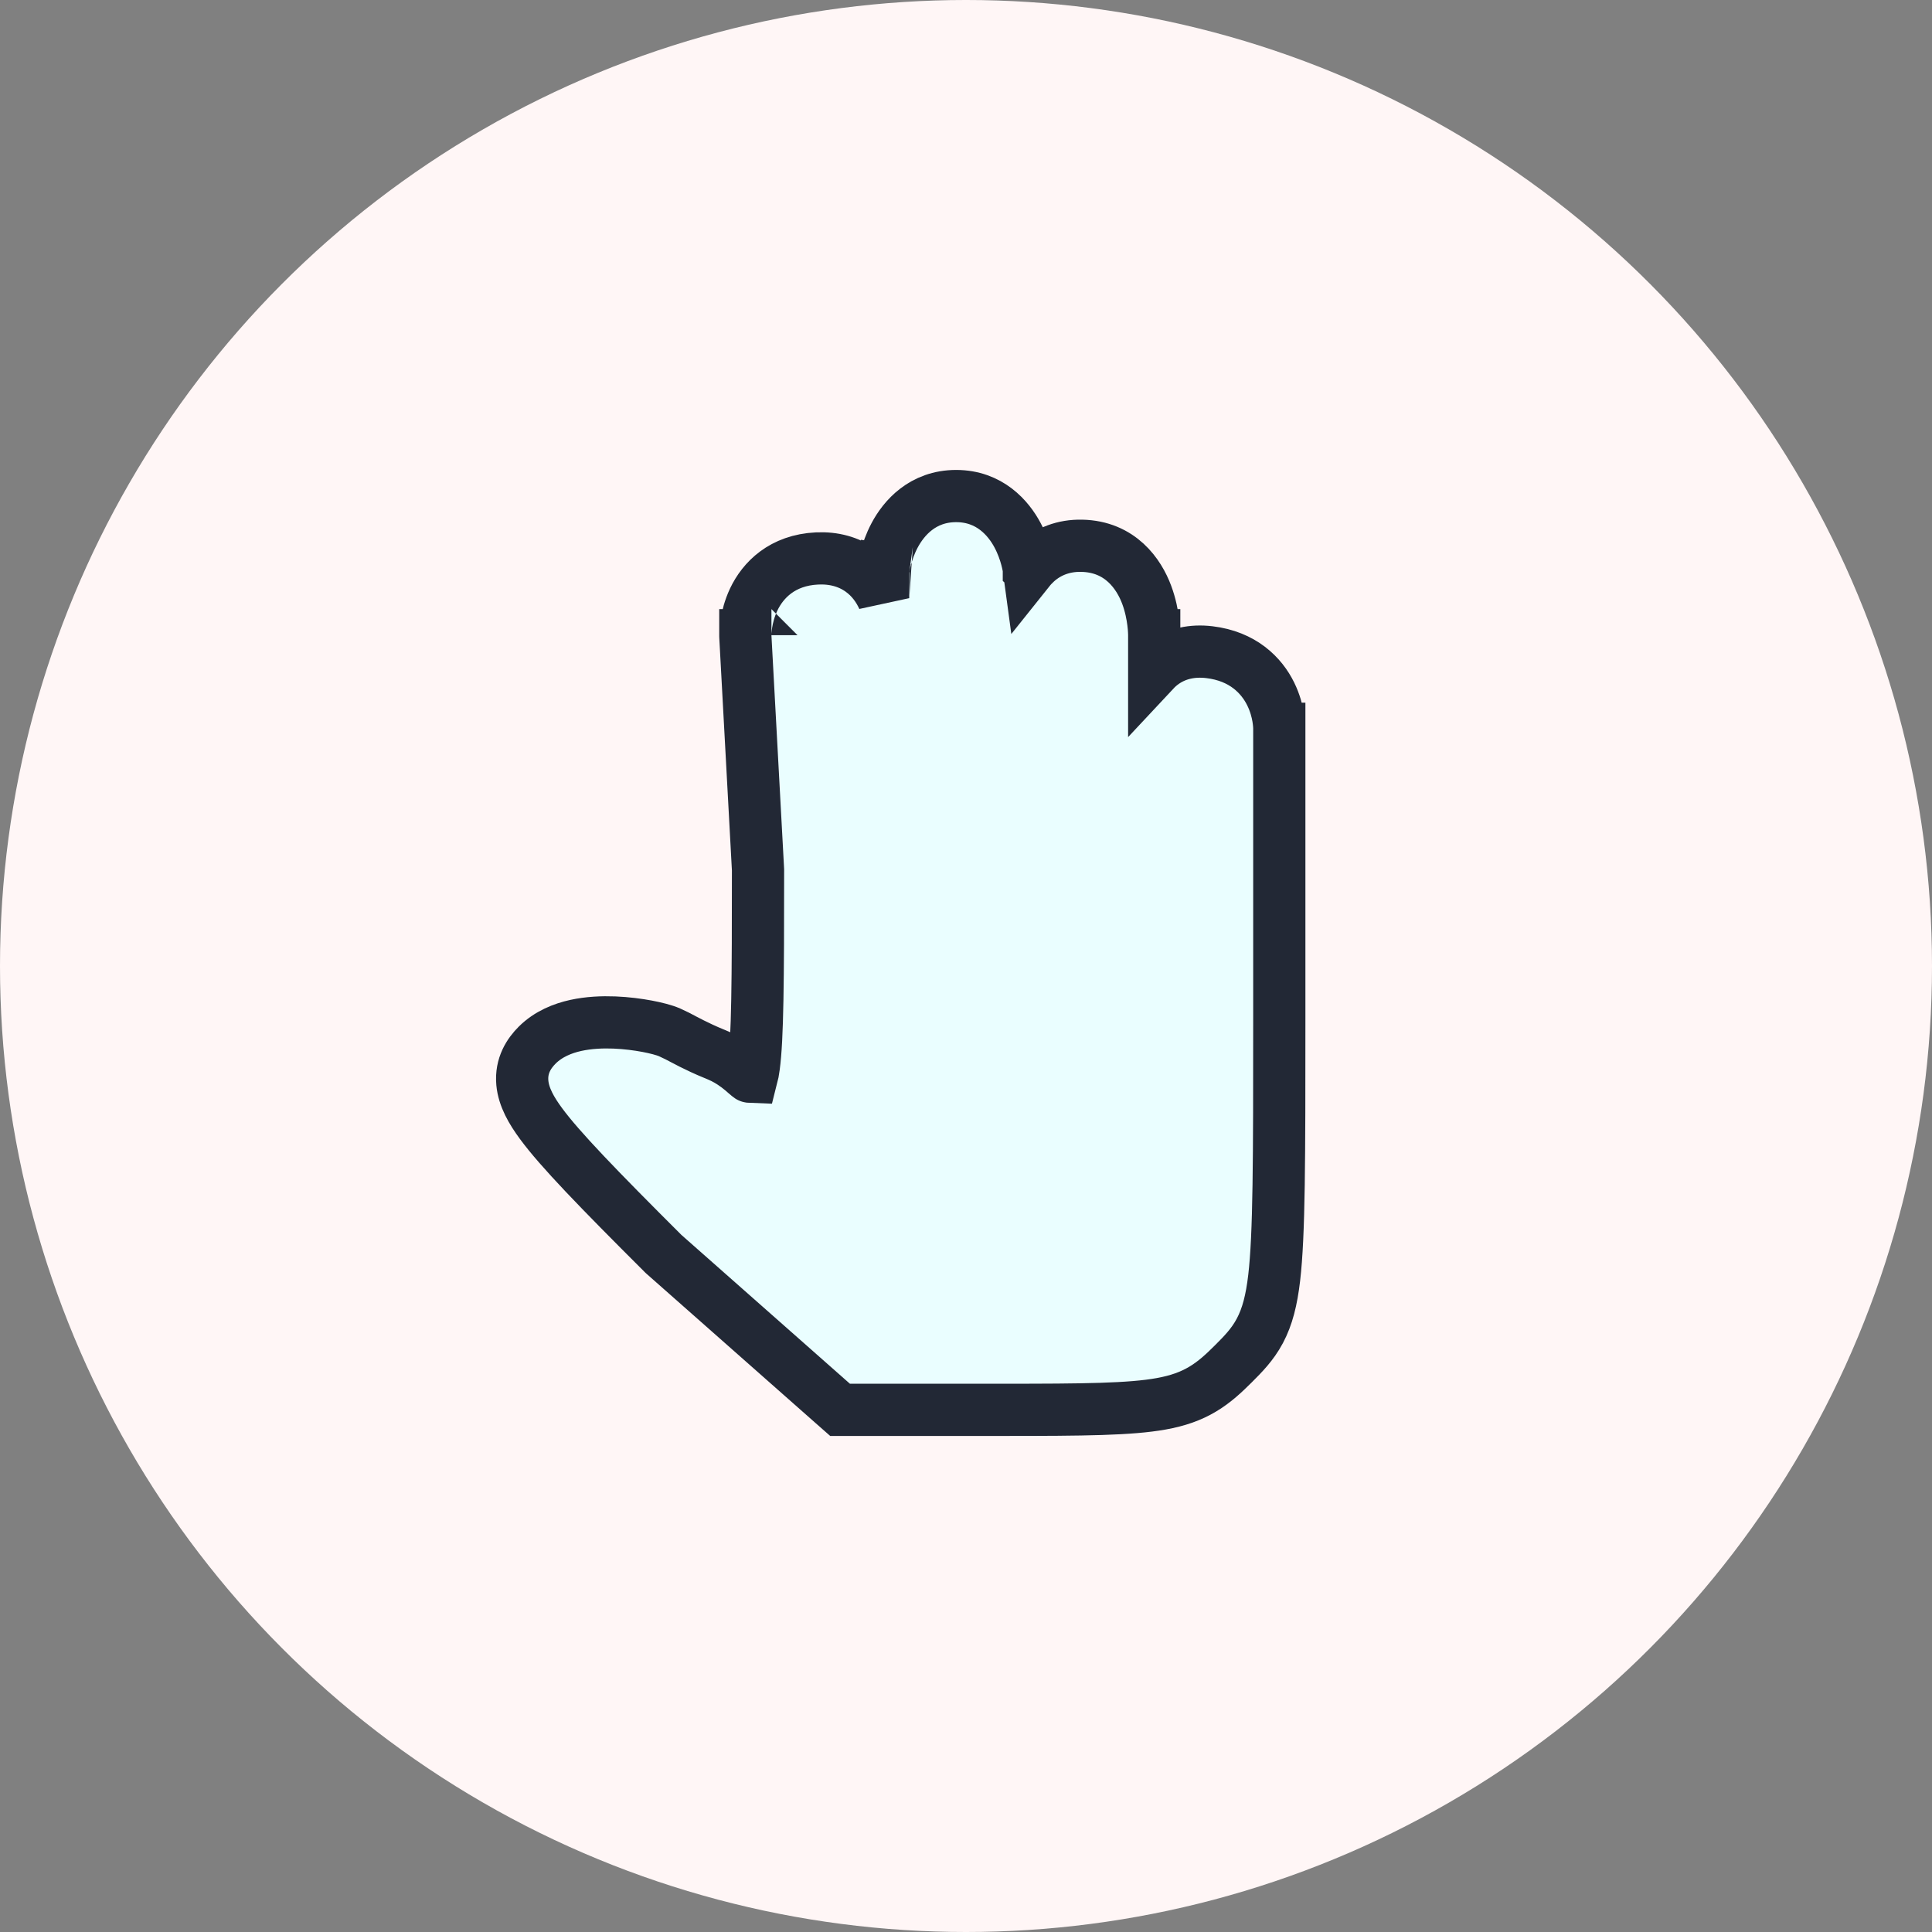 <svg width="74" height="74" viewBox="0 0 74 74" fill="none" xmlns="http://www.w3.org/2000/svg">
<rect x="0" y="0" width="74" height="74" fill="#808080" stroke="none"/>
<circle cx="37" cy="37" r="37" fill="#FFF6F6"/>
<path d="M38.418 21.941C39.409 21.804 39.409 21.803 39.409 21.803L39.408 21.802L39.408 21.8L39.408 21.796L39.406 21.786L39.401 21.756C39.398 21.733 39.392 21.703 39.385 21.666C39.371 21.593 39.349 21.494 39.318 21.377C39.256 21.147 39.15 20.829 38.975 20.501C38.629 19.85 37.907 19 36.622 19C35.336 19 34.614 19.85 34.268 20.501C34.093 20.829 33.988 21.147 33.925 21.377C33.894 21.494 33.872 21.593 33.858 21.666C33.851 21.703 33.846 21.733 33.842 21.756L33.837 21.786L33.836 21.796L33.835 21.8L33.835 21.802L33.835 21.803C33.834 21.803 33.834 21.804 34.825 21.941L33.834 21.804L33.825 21.872V21.941V22.911C33.662 22.552 33.395 22.147 32.959 21.84C32.508 21.522 31.947 21.36 31.297 21.39C29.96 21.453 29.219 22.223 28.868 22.964C28.704 23.311 28.626 23.643 28.588 23.881C28.569 24.002 28.559 24.105 28.553 24.182C28.551 24.22 28.549 24.252 28.549 24.277L28.548 24.309L28.548 24.321L28.548 24.326L28.548 24.328L28.548 24.329C28.548 24.33 28.548 24.33 29.548 24.33H28.548V24.357L28.549 24.384L29.034 33.317C29.034 37.622 29.018 39.764 28.873 40.847C28.848 41.035 28.822 41.163 28.8 41.248C28.741 41.246 28.714 41.24 28.708 41.238C28.707 41.238 28.706 41.237 28.703 41.235C28.682 41.221 28.653 41.198 28.568 41.123C28.563 41.119 28.558 41.114 28.553 41.11C28.478 41.044 28.367 40.947 28.234 40.848C27.963 40.647 27.758 40.536 27.526 40.434C27.435 40.394 27.363 40.364 27.293 40.336C27.178 40.288 27.063 40.241 26.864 40.148C26.565 40.009 26.376 39.91 26.211 39.823C26.201 39.817 26.19 39.811 26.179 39.806C26.022 39.722 25.86 39.637 25.649 39.543C25.441 39.451 25.11 39.369 24.789 39.308C24.438 39.242 23.998 39.183 23.532 39.164C23.07 39.146 22.55 39.167 22.05 39.277C21.558 39.386 21.008 39.6 20.576 40.03C20.267 40.339 19.946 40.809 20.007 41.477C20.058 42.027 20.36 42.542 20.716 43.027C21.448 44.023 22.915 45.535 25.402 48.017L25.424 48.038L25.447 48.058L31.892 53.75L32.176 54H32.554H38.438C41.511 54 43.299 53.983 44.48 53.768C45.106 53.655 45.611 53.48 46.073 53.202C46.521 52.934 46.882 52.595 47.236 52.242L47.242 52.236C47.594 51.884 47.972 51.508 48.256 50.973C48.545 50.43 48.704 49.797 48.804 48.946C48.998 47.288 49 44.433 49 38.991V27.914H48C49 27.914 49 27.913 49 27.913L49 27.912L49 27.91L49 27.904L49 27.892C49 27.883 48.999 27.872 48.999 27.86C48.998 27.835 48.997 27.803 48.994 27.766C48.988 27.691 48.978 27.591 48.958 27.473C48.918 27.241 48.839 26.922 48.673 26.584C48.322 25.867 47.605 25.133 46.322 24.98C45.661 24.901 45.077 25.036 44.602 25.359C44.452 25.461 44.322 25.576 44.209 25.697V24.33H43.209C44.209 24.33 44.209 24.33 44.209 24.33V24.329L44.209 24.327L44.209 24.323L44.209 24.311L44.208 24.278C44.208 24.252 44.206 24.217 44.204 24.174C44.2 24.089 44.191 23.971 44.173 23.832C44.139 23.559 44.069 23.178 43.921 22.782C43.627 21.992 42.917 20.935 41.433 20.904C40.73 20.889 40.148 21.128 39.708 21.521C39.598 21.62 39.5 21.724 39.413 21.833L39.409 21.804L38.418 21.941Z" fill="#EAFEFF" stroke="#222835" stroke-width="2"/>
</svg>
